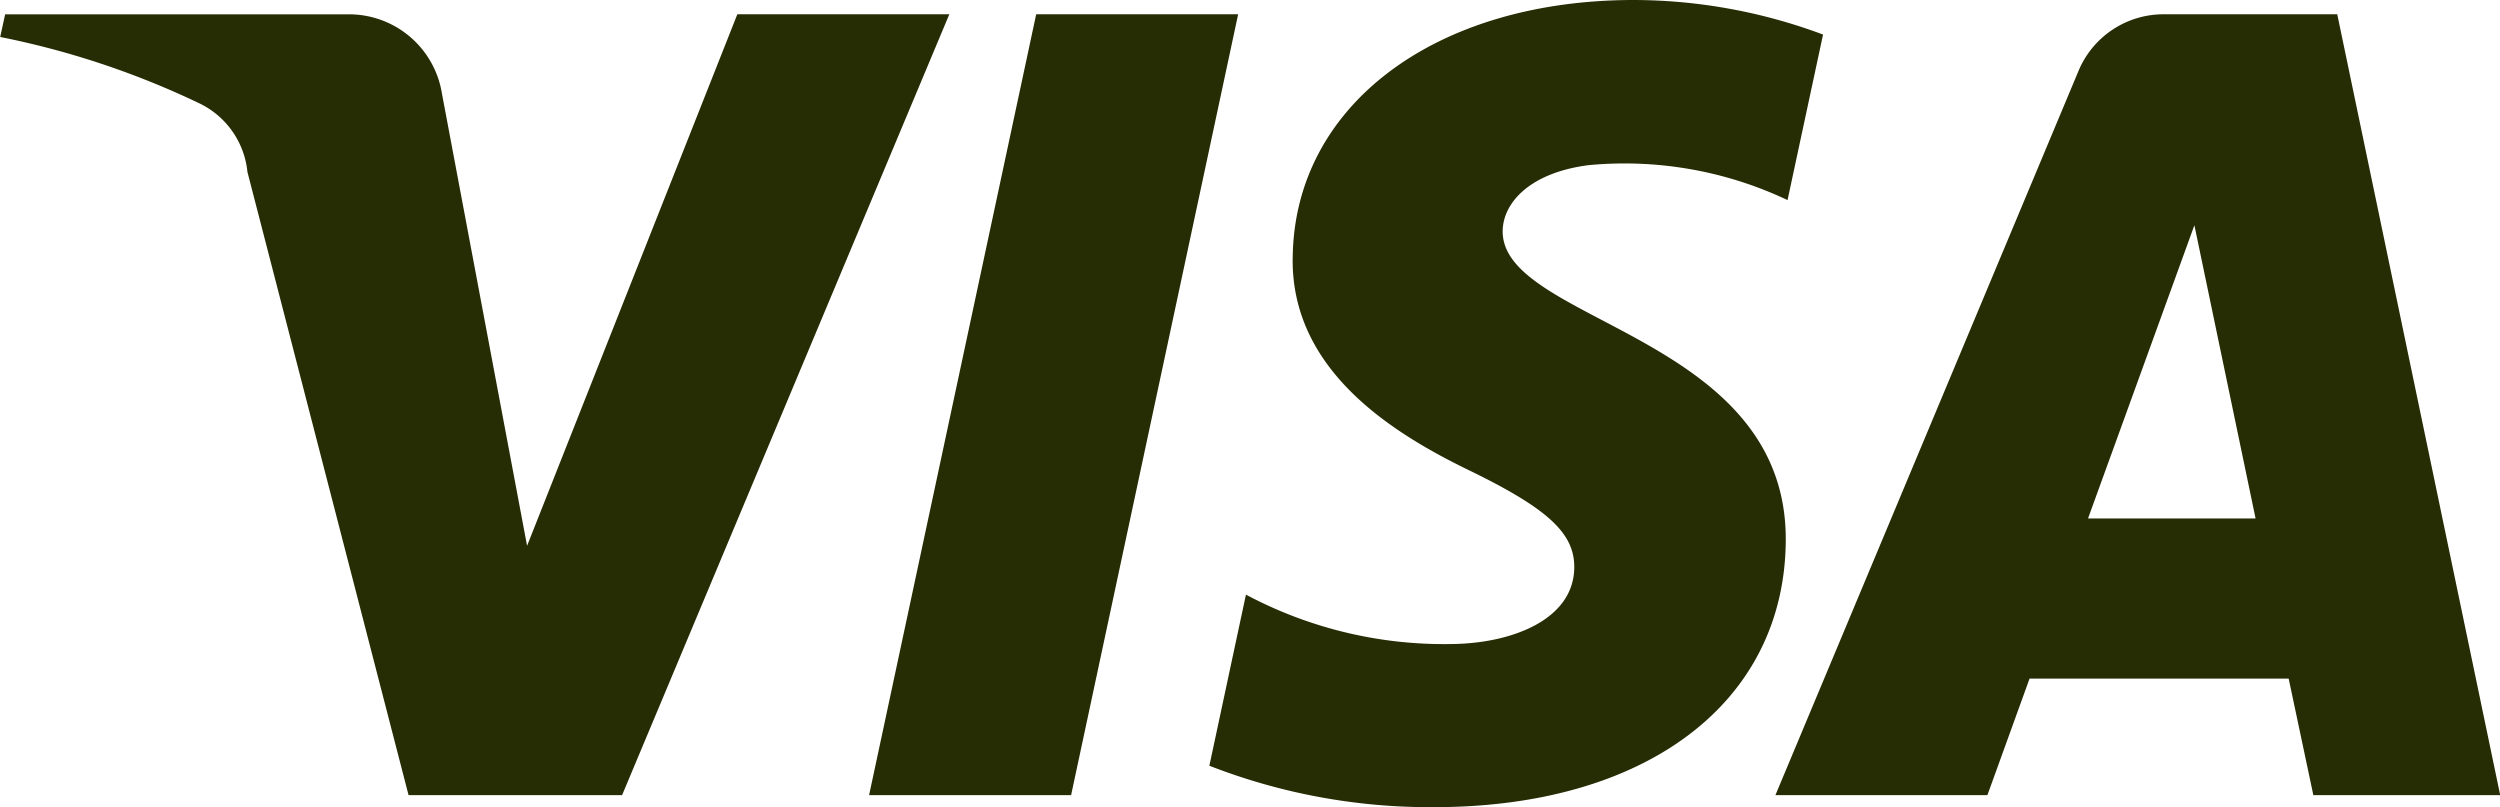<svg xmlns="http://www.w3.org/2000/svg" width="50.628" height="16.346" viewBox="0 0 50.628 16.346">
  <path id="Pfad_3368" data-name="Pfad 3368" d="M548.724,521.96c-.029,2.278,2.03,3.548,3.581,4.3,1.593.775,2.128,1.273,2.122,1.966-.012,1.061-1.271,1.529-2.449,1.548a8.537,8.537,0,0,1-4.2-1l-.741,3.465a12.294,12.294,0,0,0,4.55.839c4.3,0,7.107-2.121,7.123-5.409.017-4.173-5.772-4.4-5.733-6.27.014-.565.553-1.169,1.736-1.322a7.71,7.71,0,0,1,4.033.707l.719-3.352a11,11,0,0,0-3.828-.7c-4.044,0-6.888,2.15-6.912,5.227m17.649-4.938a1.866,1.866,0,0,0-1.741,1.16L558.5,532.835h4.293l.854-2.361h5.247l.5,2.361h3.784l-3.3-15.814h-3.493m.6,4.272,1.239,5.938h-3.393l2.154-5.938m-23.455-4.272-3.384,15.814h4.091l3.383-15.814h-4.09m-6.052,0-4.258,10.764-1.723-9.152a1.907,1.907,0,0,0-1.886-1.611h-6.961l-.1.459a17.052,17.052,0,0,1,4.036,1.345,1.732,1.732,0,0,1,.971,1.389l3.263,12.62h4.324l6.627-15.814h-4.3" transform="translate(-522.546 -516.732)" fill="#262c03"/>
</svg>
